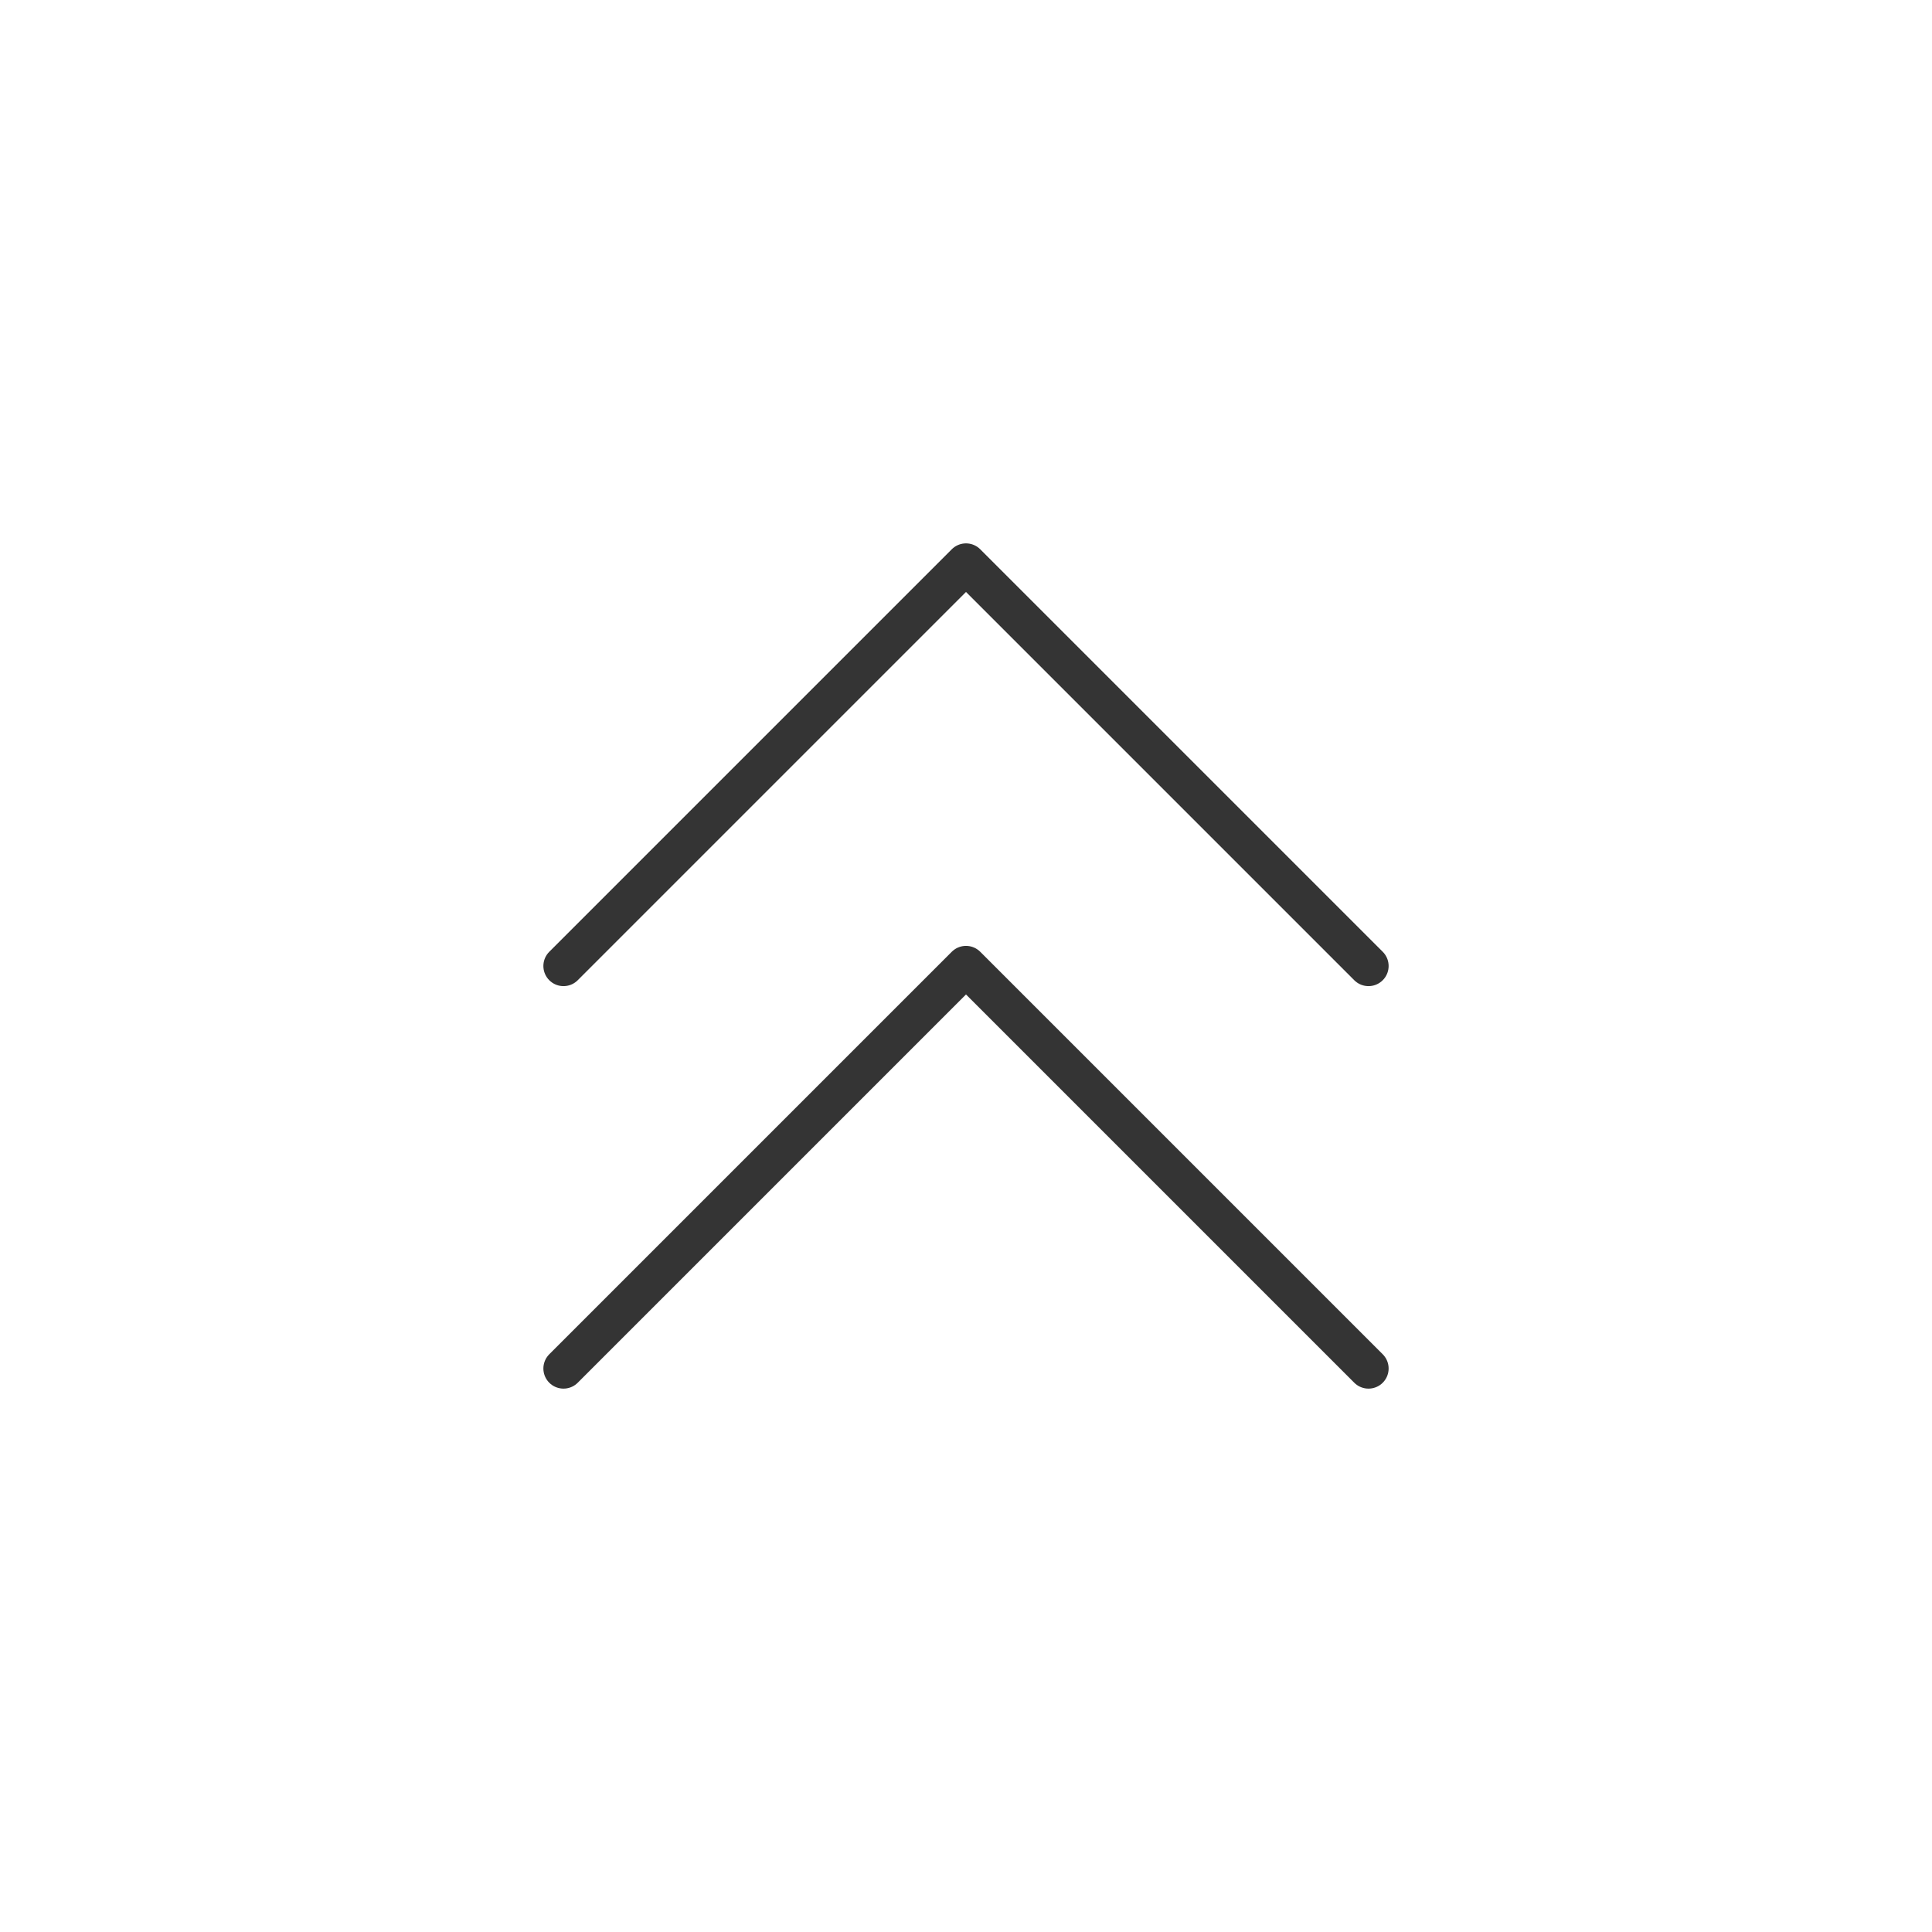 <svg width="96" height="96" viewBox="0 0 96 96" fill="none" xmlns="http://www.w3.org/2000/svg">
<path d="M28 48L48 28L68 48" stroke="#343434" stroke-width="2" stroke-linecap="round" stroke-linejoin="round"/>
<path d="M28 68L48 48L68 68" stroke="#343434" stroke-width="2" stroke-linecap="round" stroke-linejoin="round"/>
</svg>
